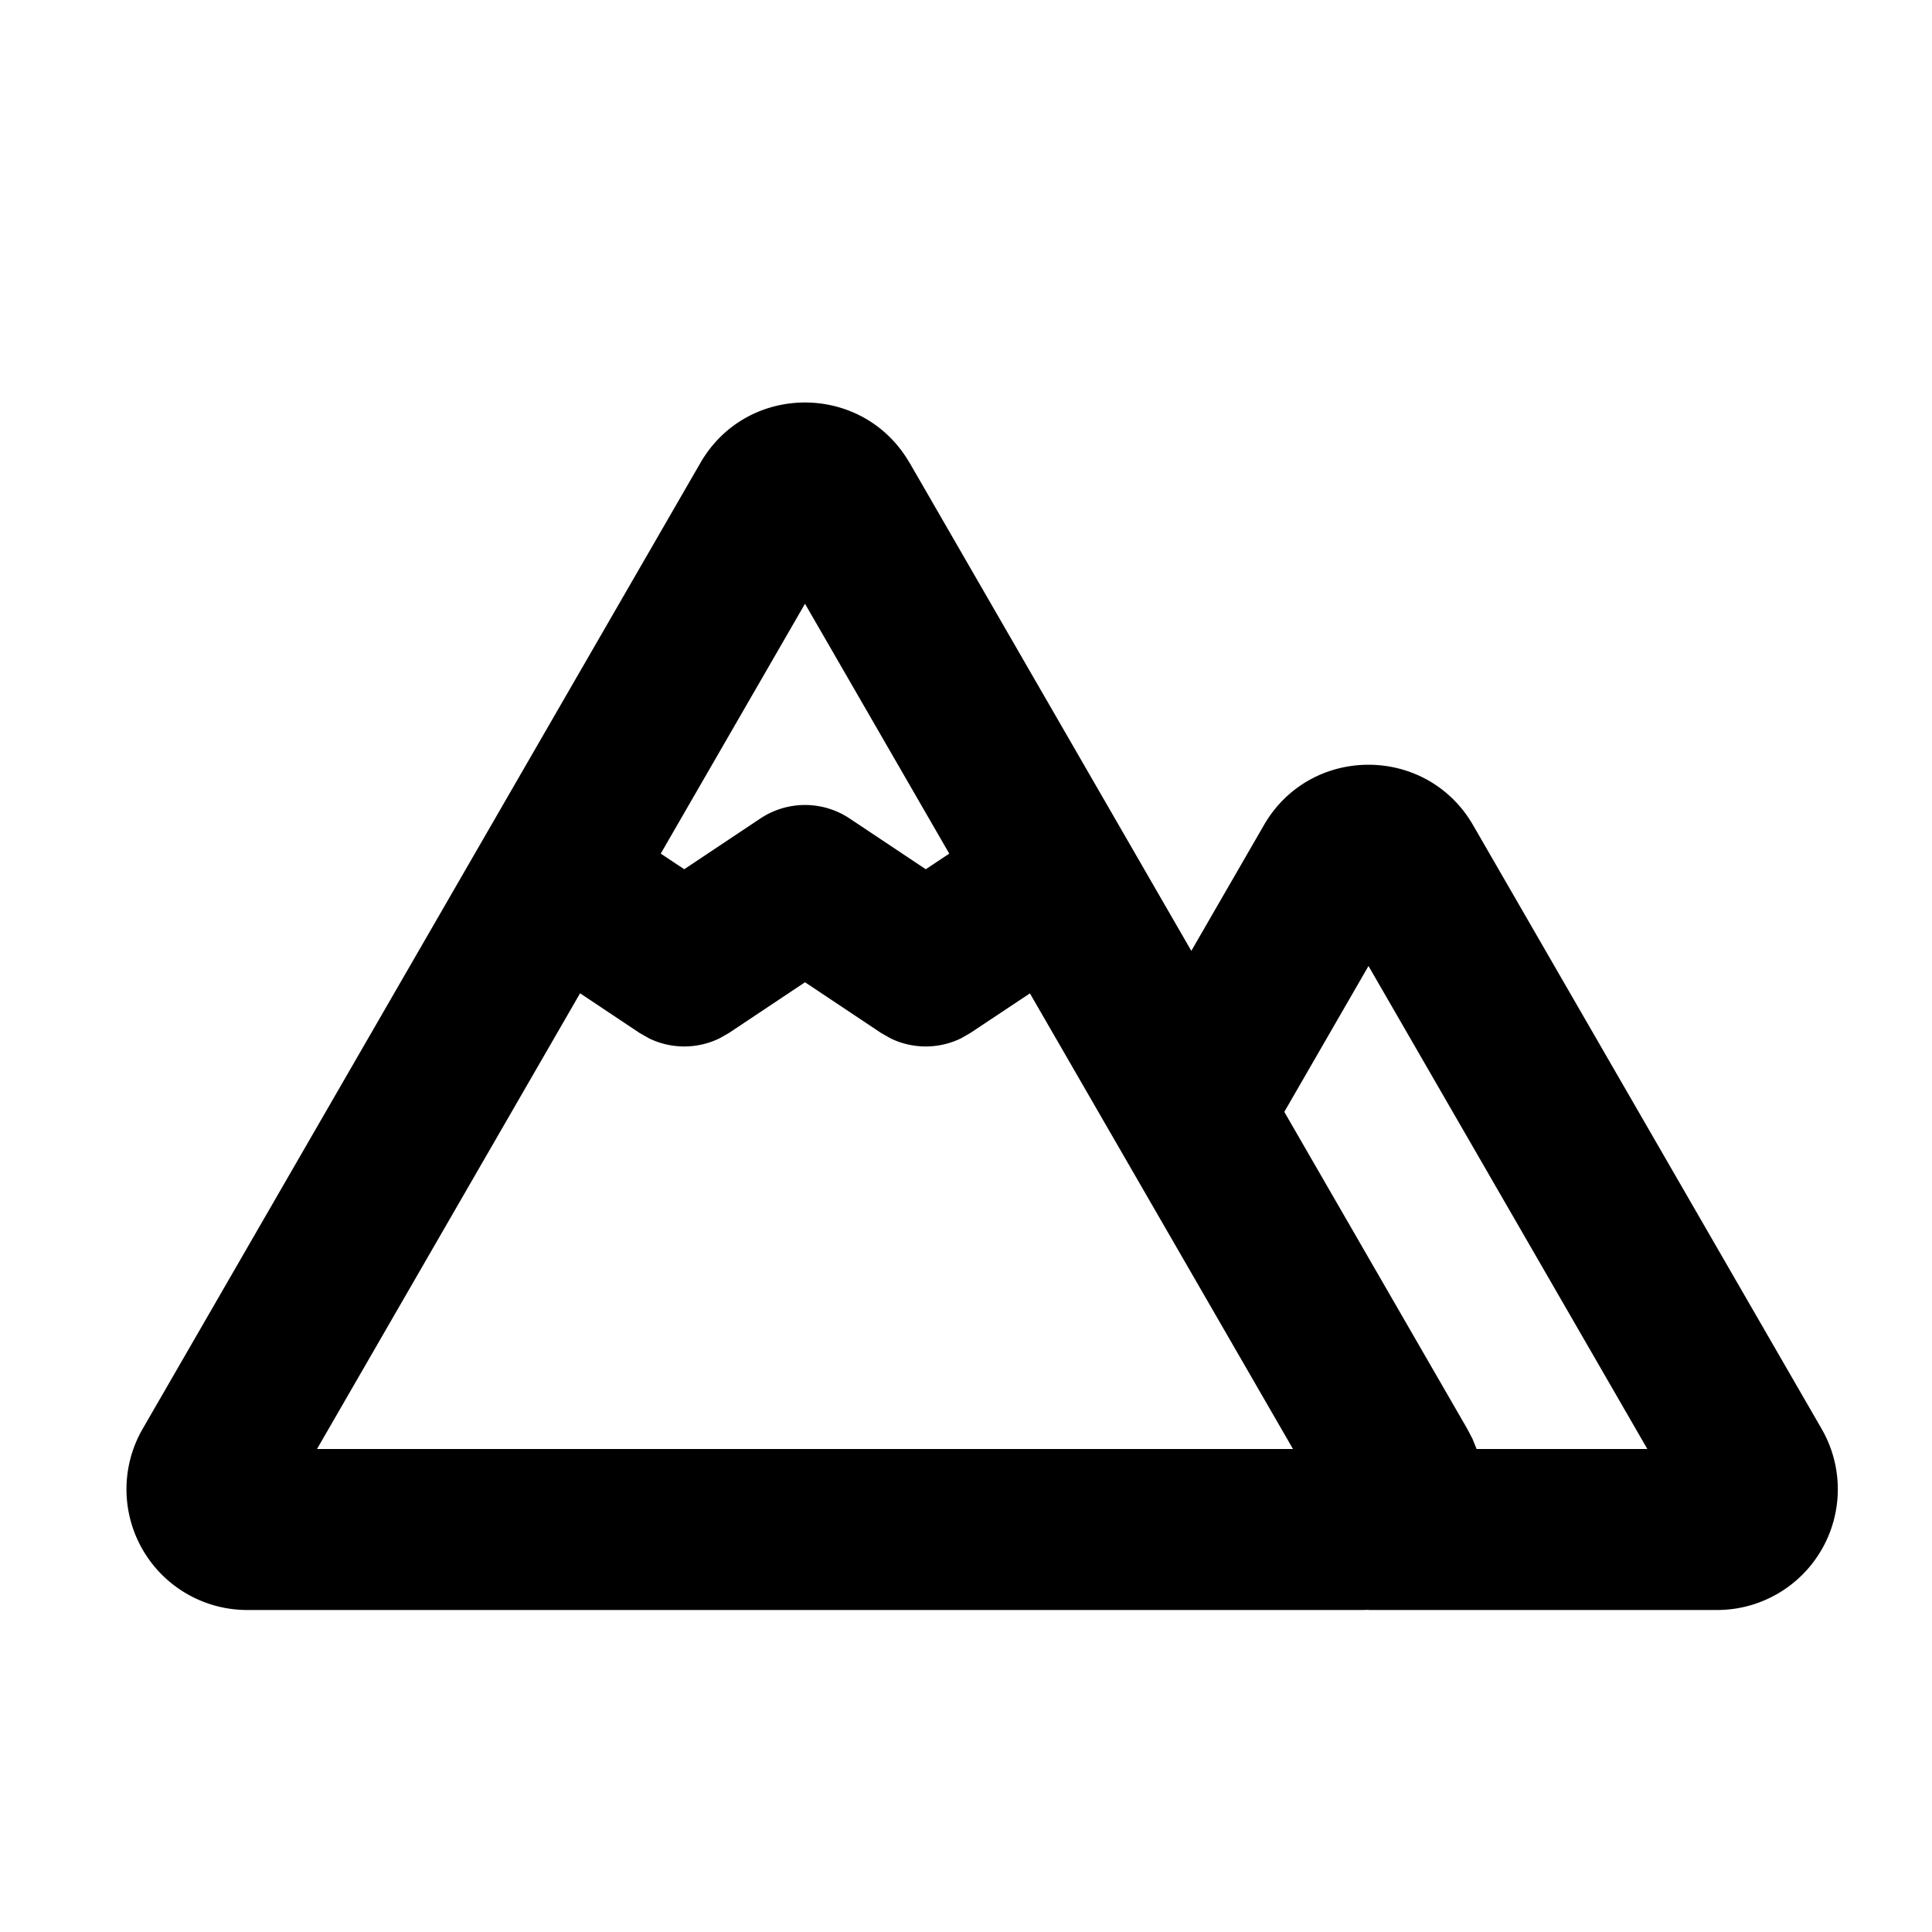 <svg xmlns="http://www.w3.org/2000/svg" width="32" height="32" viewBox="0 0 24 24"><g fill="none" fill-rule="evenodd"><path d="M24 0v24H0V0zM12.594 23.258l-.012.002l-.071.035l-.02.004l-.014-.004l-.071-.036c-.01-.003-.019 0-.024.006l-.004.01l-.017.428l.005.02l.01.013l.104.074l.015.004l.012-.004l.104-.074l.012-.016l.004-.017l-.017-.427c-.002-.01-.009-.017-.016-.018m.264-.113l-.014.002l-.184.093l-.01.01l-.003.011l.018.43l.005.012l.008.008l.201.092c.012.004.023 0 .029-.008l.004-.014l-.034-.614c-.003-.012-.01-.02-.02-.022m-.715.002a.023.023 0 0 0-.027.006l-.006.014l-.034.614c0 .012.007.02.017.024l.015-.002l.201-.093l.01-.008l.003-.011l.018-.43l-.003-.012l-.01-.01z"/><path fill="currentColor" d="m11.3 5.75l3.499 6.062l.902-1.562c.577-1 2.02-1 2.598 0l4.33 7.5A1.5 1.5 0 0 1 21.33 20H17v-.002l-.072.002H3.072a1.5 1.5 0 0 1-1.3-2.25l6.929-12c.577-1 2.02-1 2.598 0M10 12.202l-.945.63l-.116.066a1 1 0 0 1-.878 0l-.116-.066l-.739-.493L3.938 18h12.124l-3.268-5.66l-.74.492l-.115.066a1 1 0 0 1-.878 0l-.116-.066zM17 12l-1.046 1.812l2.273 3.938l.065.124l.051.126h2.121zm-7-4.5l-1.792 3.104l.292.194l.945-.63a1 1 0 0 1 1.11 0l.945.63l.292-.194z"/></g></svg>